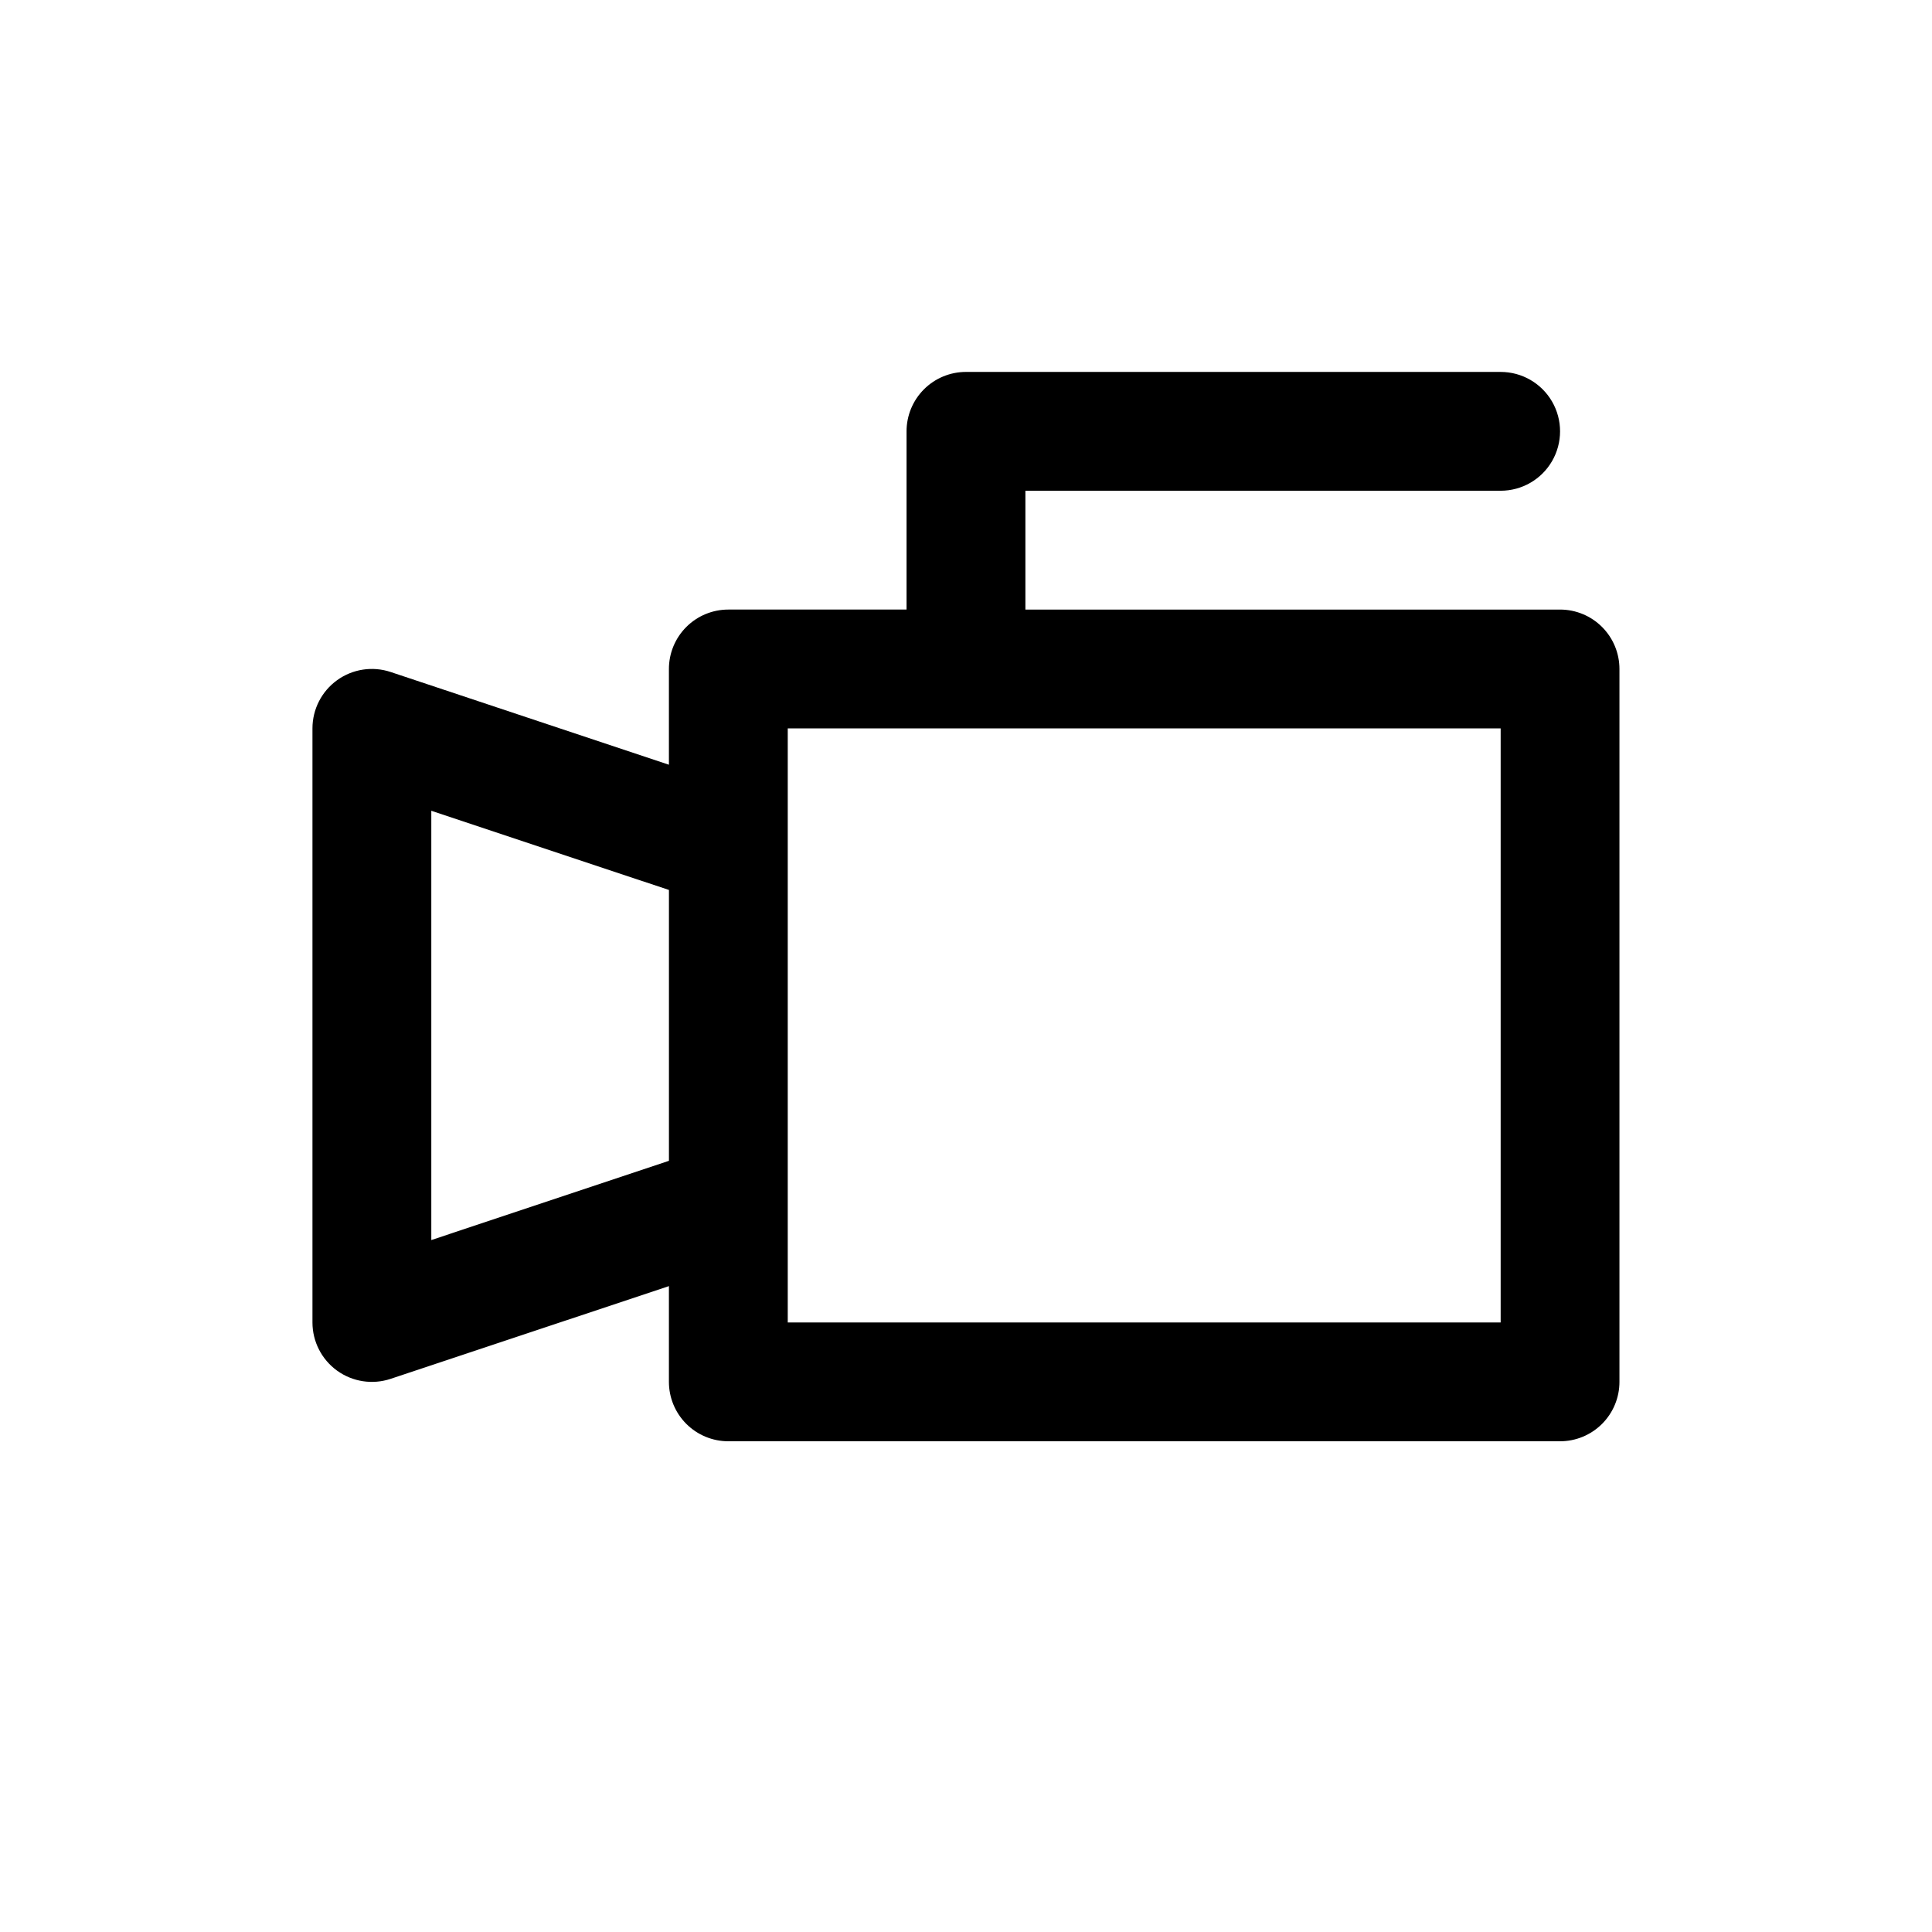 <?xml version="1.0" encoding="UTF-8"?>
<!-- Uploaded to: SVG Repo, www.svgrepo.com, Generator: SVG Repo Mixer Tools -->
<svg fill="#000000" width="800px" height="800px" version="1.1" viewBox="144 144 512 512" xmlns="http://www.w3.org/2000/svg">
 <path d="m557.44 305.54h-141.7v-31.488h125.95c5.625 0 10.82-3 13.633-7.871 2.812-4.871 2.812-10.875 0-15.746-2.812-4.871-8.008-7.871-13.633-7.871h-141.7c-4.176 0-8.18 1.656-11.133 4.609-2.953 2.953-4.613 6.957-4.613 11.133v47.23l-47.23 0.004c-4.176 0-8.18 1.656-11.133 4.609s-4.613 6.957-4.613 11.133v25.379l-73.746-24.574c-4.801-1.602-10.078-0.793-14.184 2.168-4.102 2.957-6.535 7.711-6.535 12.773v157.44c0 5.062 2.434 9.816 6.535 12.777 4.106 2.957 9.383 3.766 14.184 2.164l73.746-24.574v25.379c0 4.176 1.66 8.18 4.613 11.133s6.957 4.609 11.133 4.609h220.41c4.176 0 8.18-1.656 11.133-4.609 2.953-2.953 4.613-6.957 4.613-11.133v-188.93c0-4.176-1.66-8.18-4.613-11.133-2.953-2.953-6.957-4.609-11.133-4.609zm-299.14 167.09v-113.77l62.977 20.988v71.777zm283.39 21.836h-188.93v-157.44h188.93z"/>
</svg>